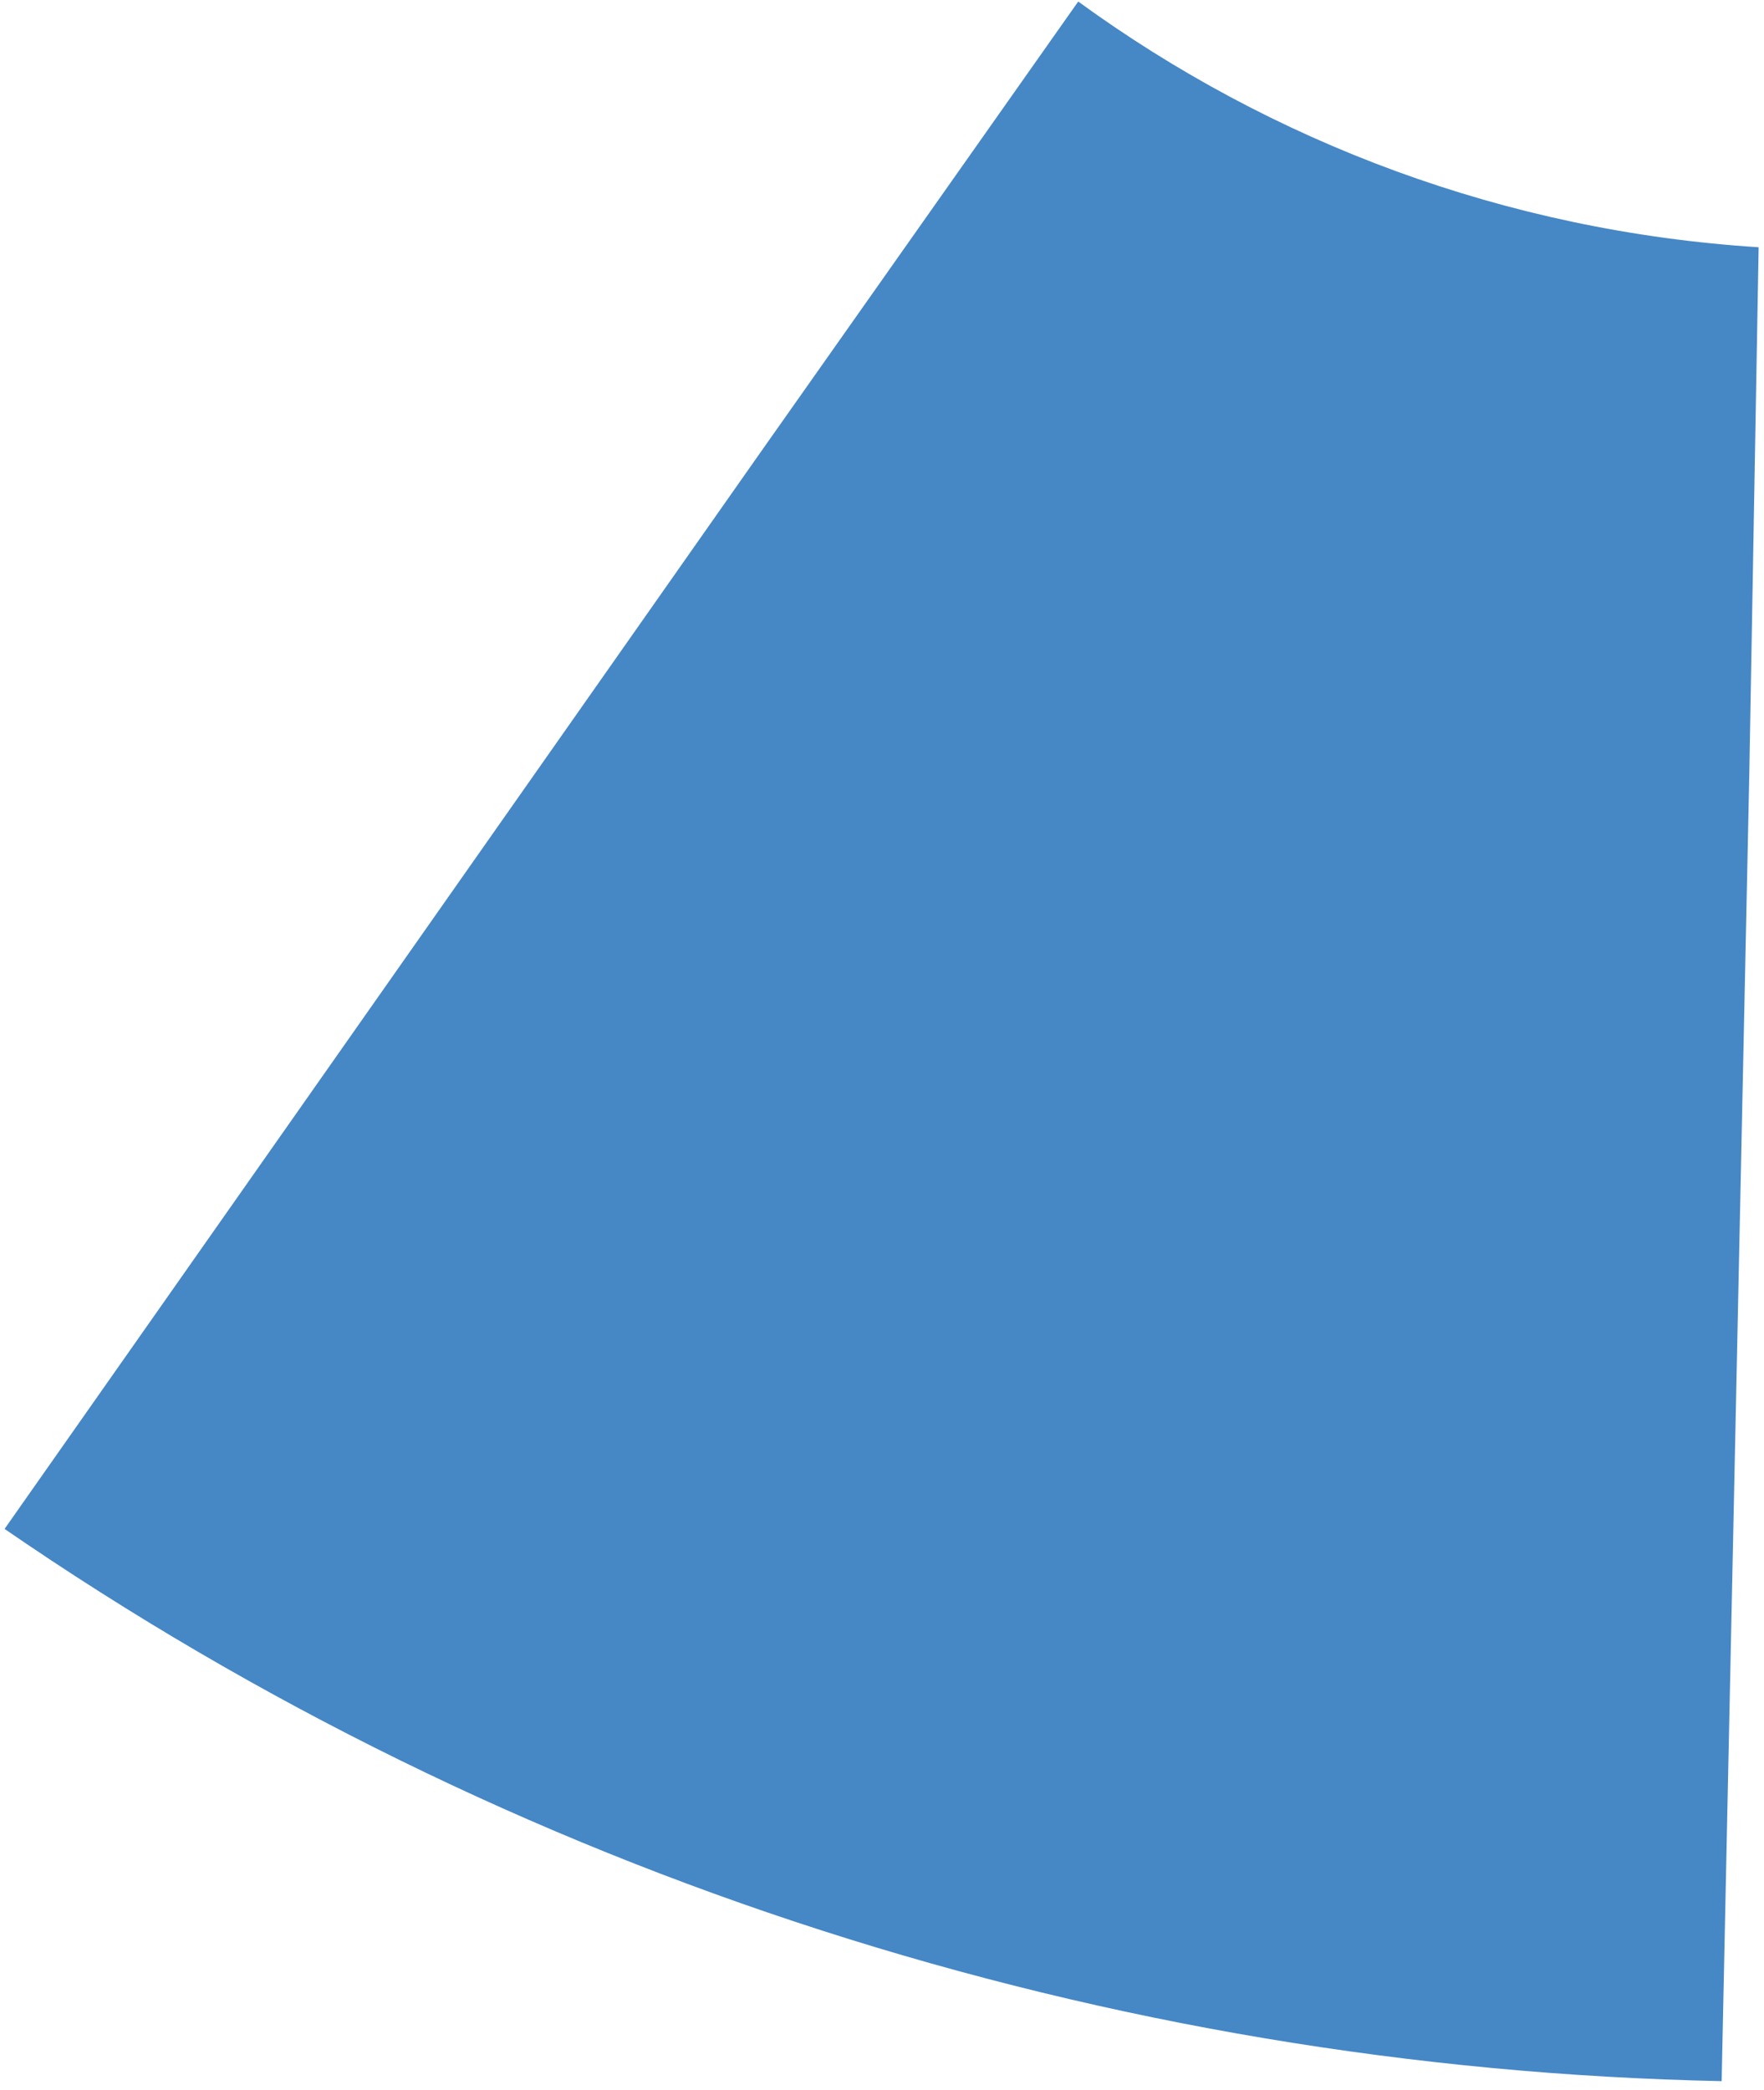 <?xml version="1.0" encoding="UTF-8"?> <svg xmlns="http://www.w3.org/2000/svg" width="76" height="90" viewBox="0 0 76 90" fill="none"><path d="M46.454 0.066C54.785 6.131 64.852 9.955 75.769 10.649C75.651 17.334 75.518 24.854 75.367 33.313L74.175 89.633C47.687 89.084 21.952 80.81 0.197 65.849L32.688 19.592C37.861 12.255 42.425 5.78 46.454 0.066Z" fill="#4687C6"></path></svg> 